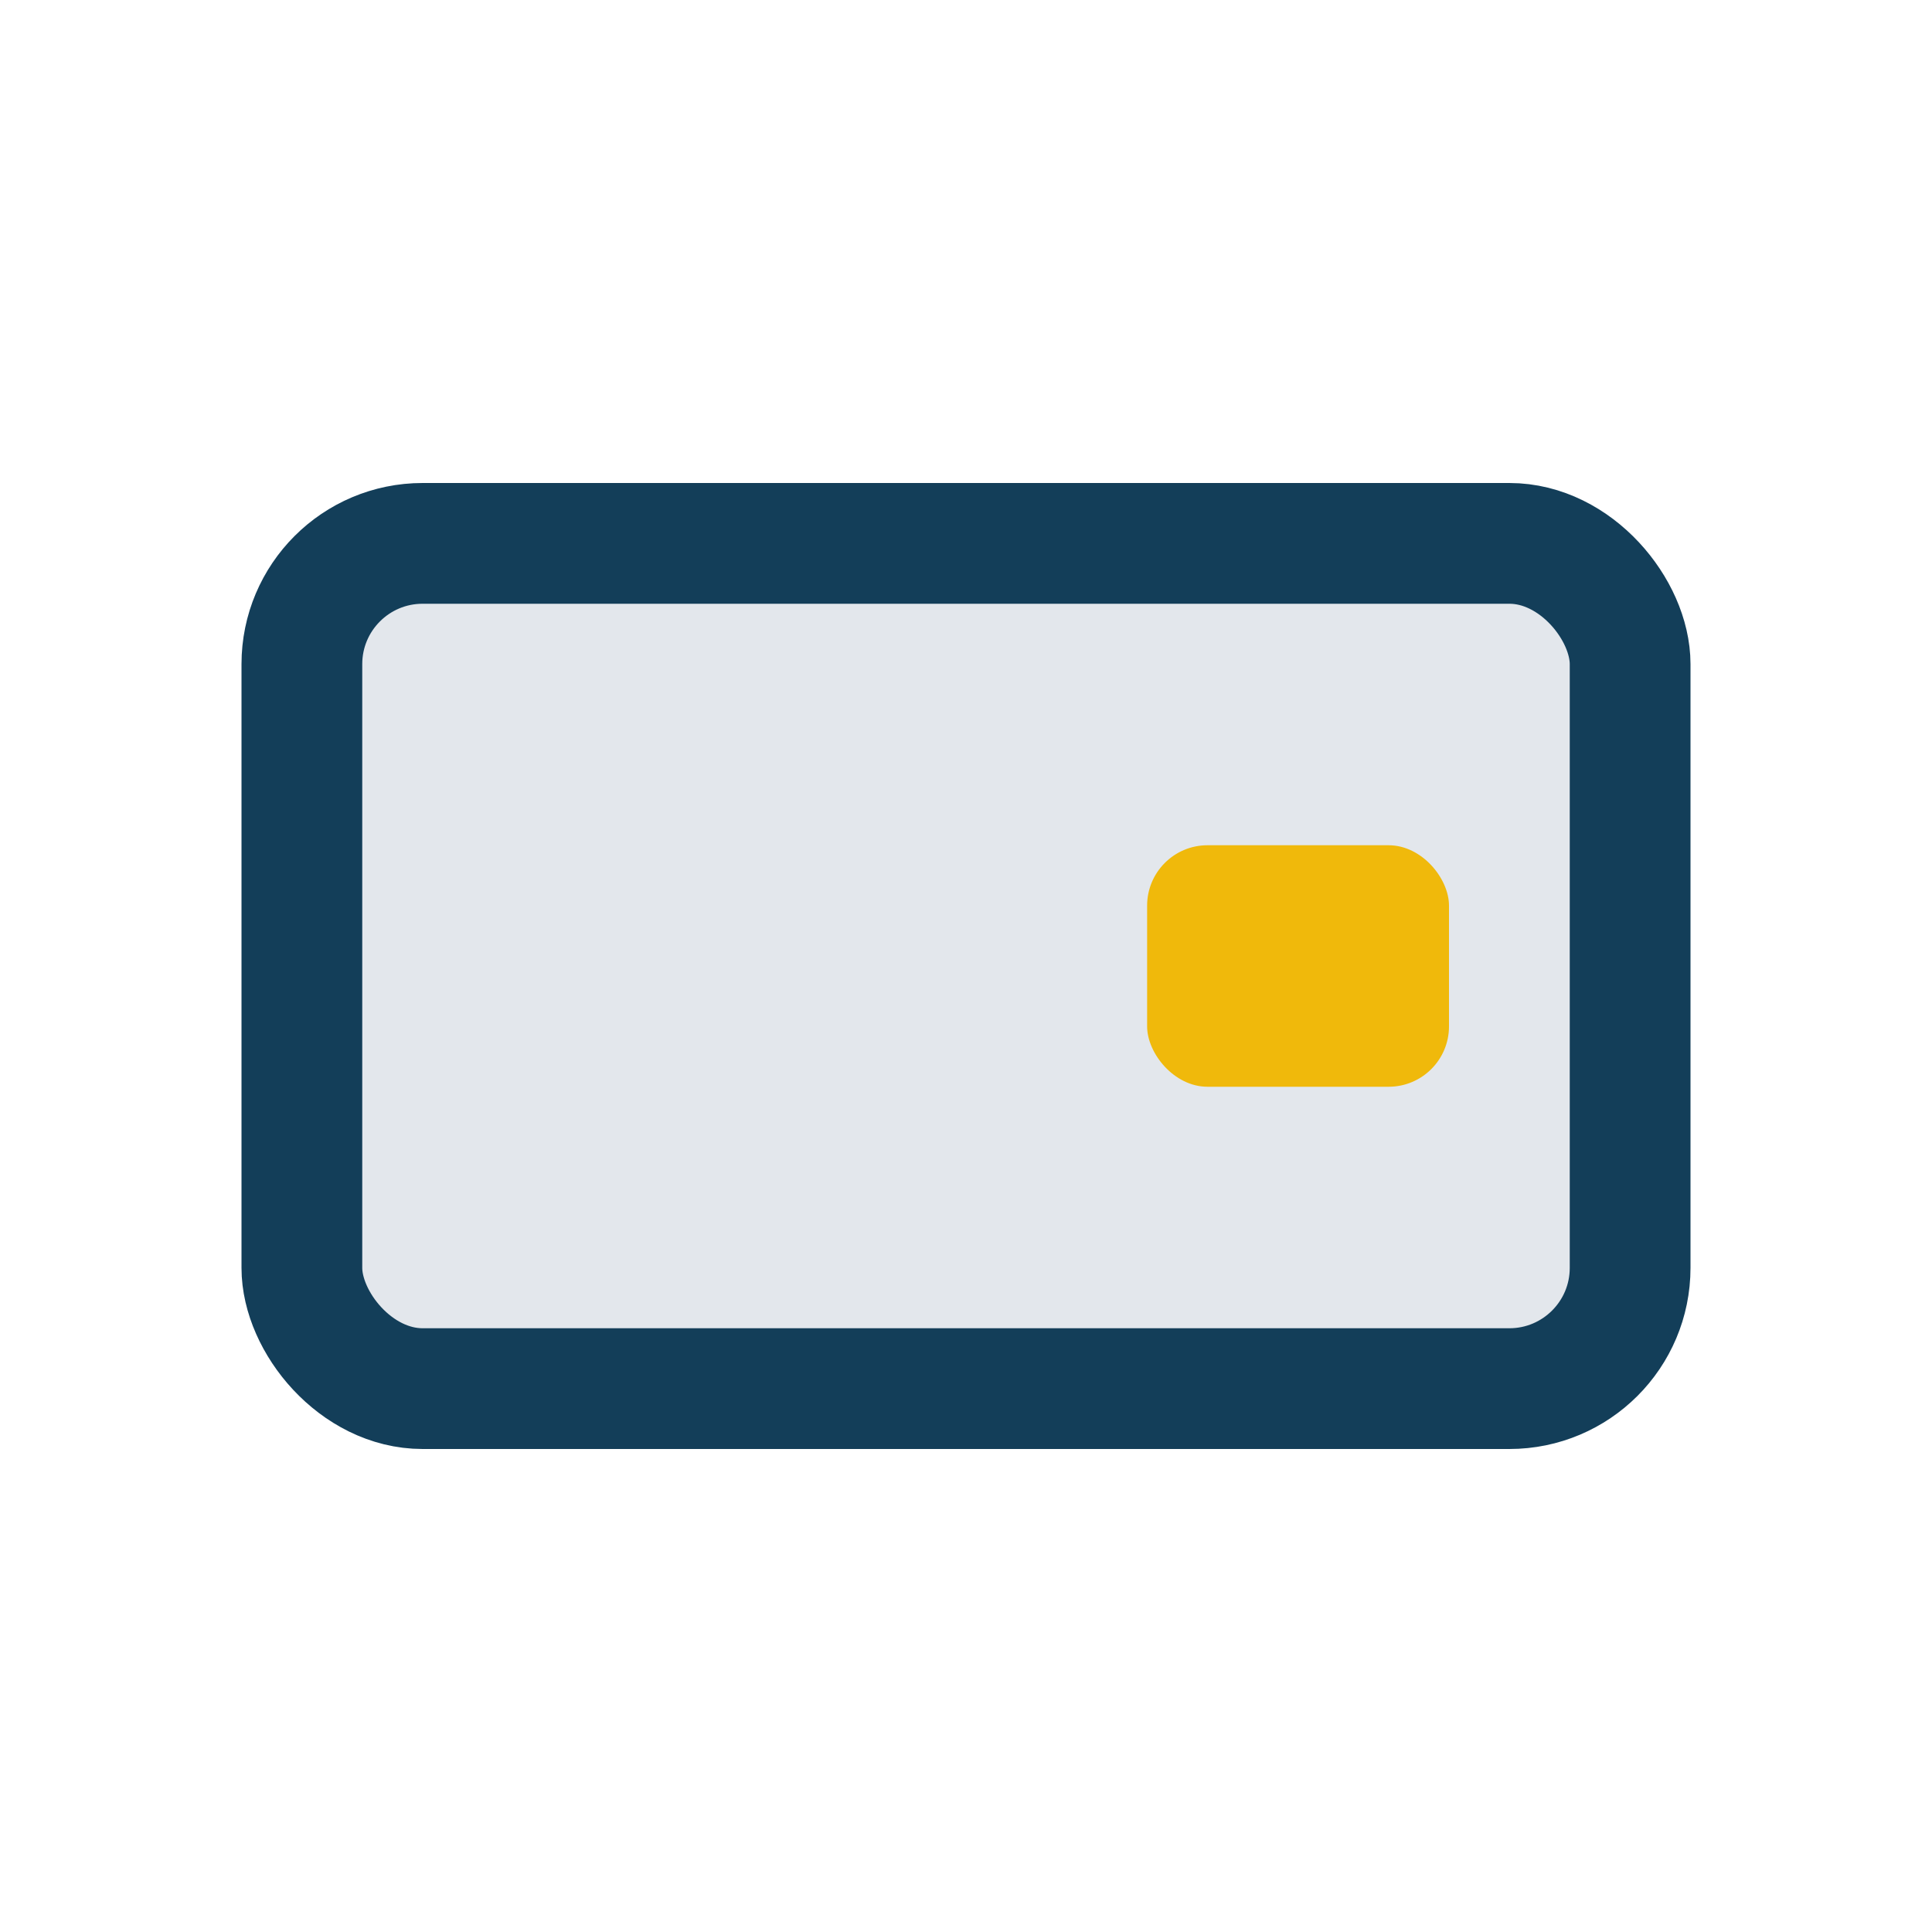 <?xml version="1.0" encoding="UTF-8"?>
<svg xmlns="http://www.w3.org/2000/svg" width="32" height="32" viewBox="0 0 32 32"><rect x="5" y="9" width="22" height="14" rx="2" fill="#E3E7EC" stroke="#133E59" stroke-width="2"/><rect x="19" y="14" width="5" height="4" rx="1" fill="#F0B90B"/></svg>